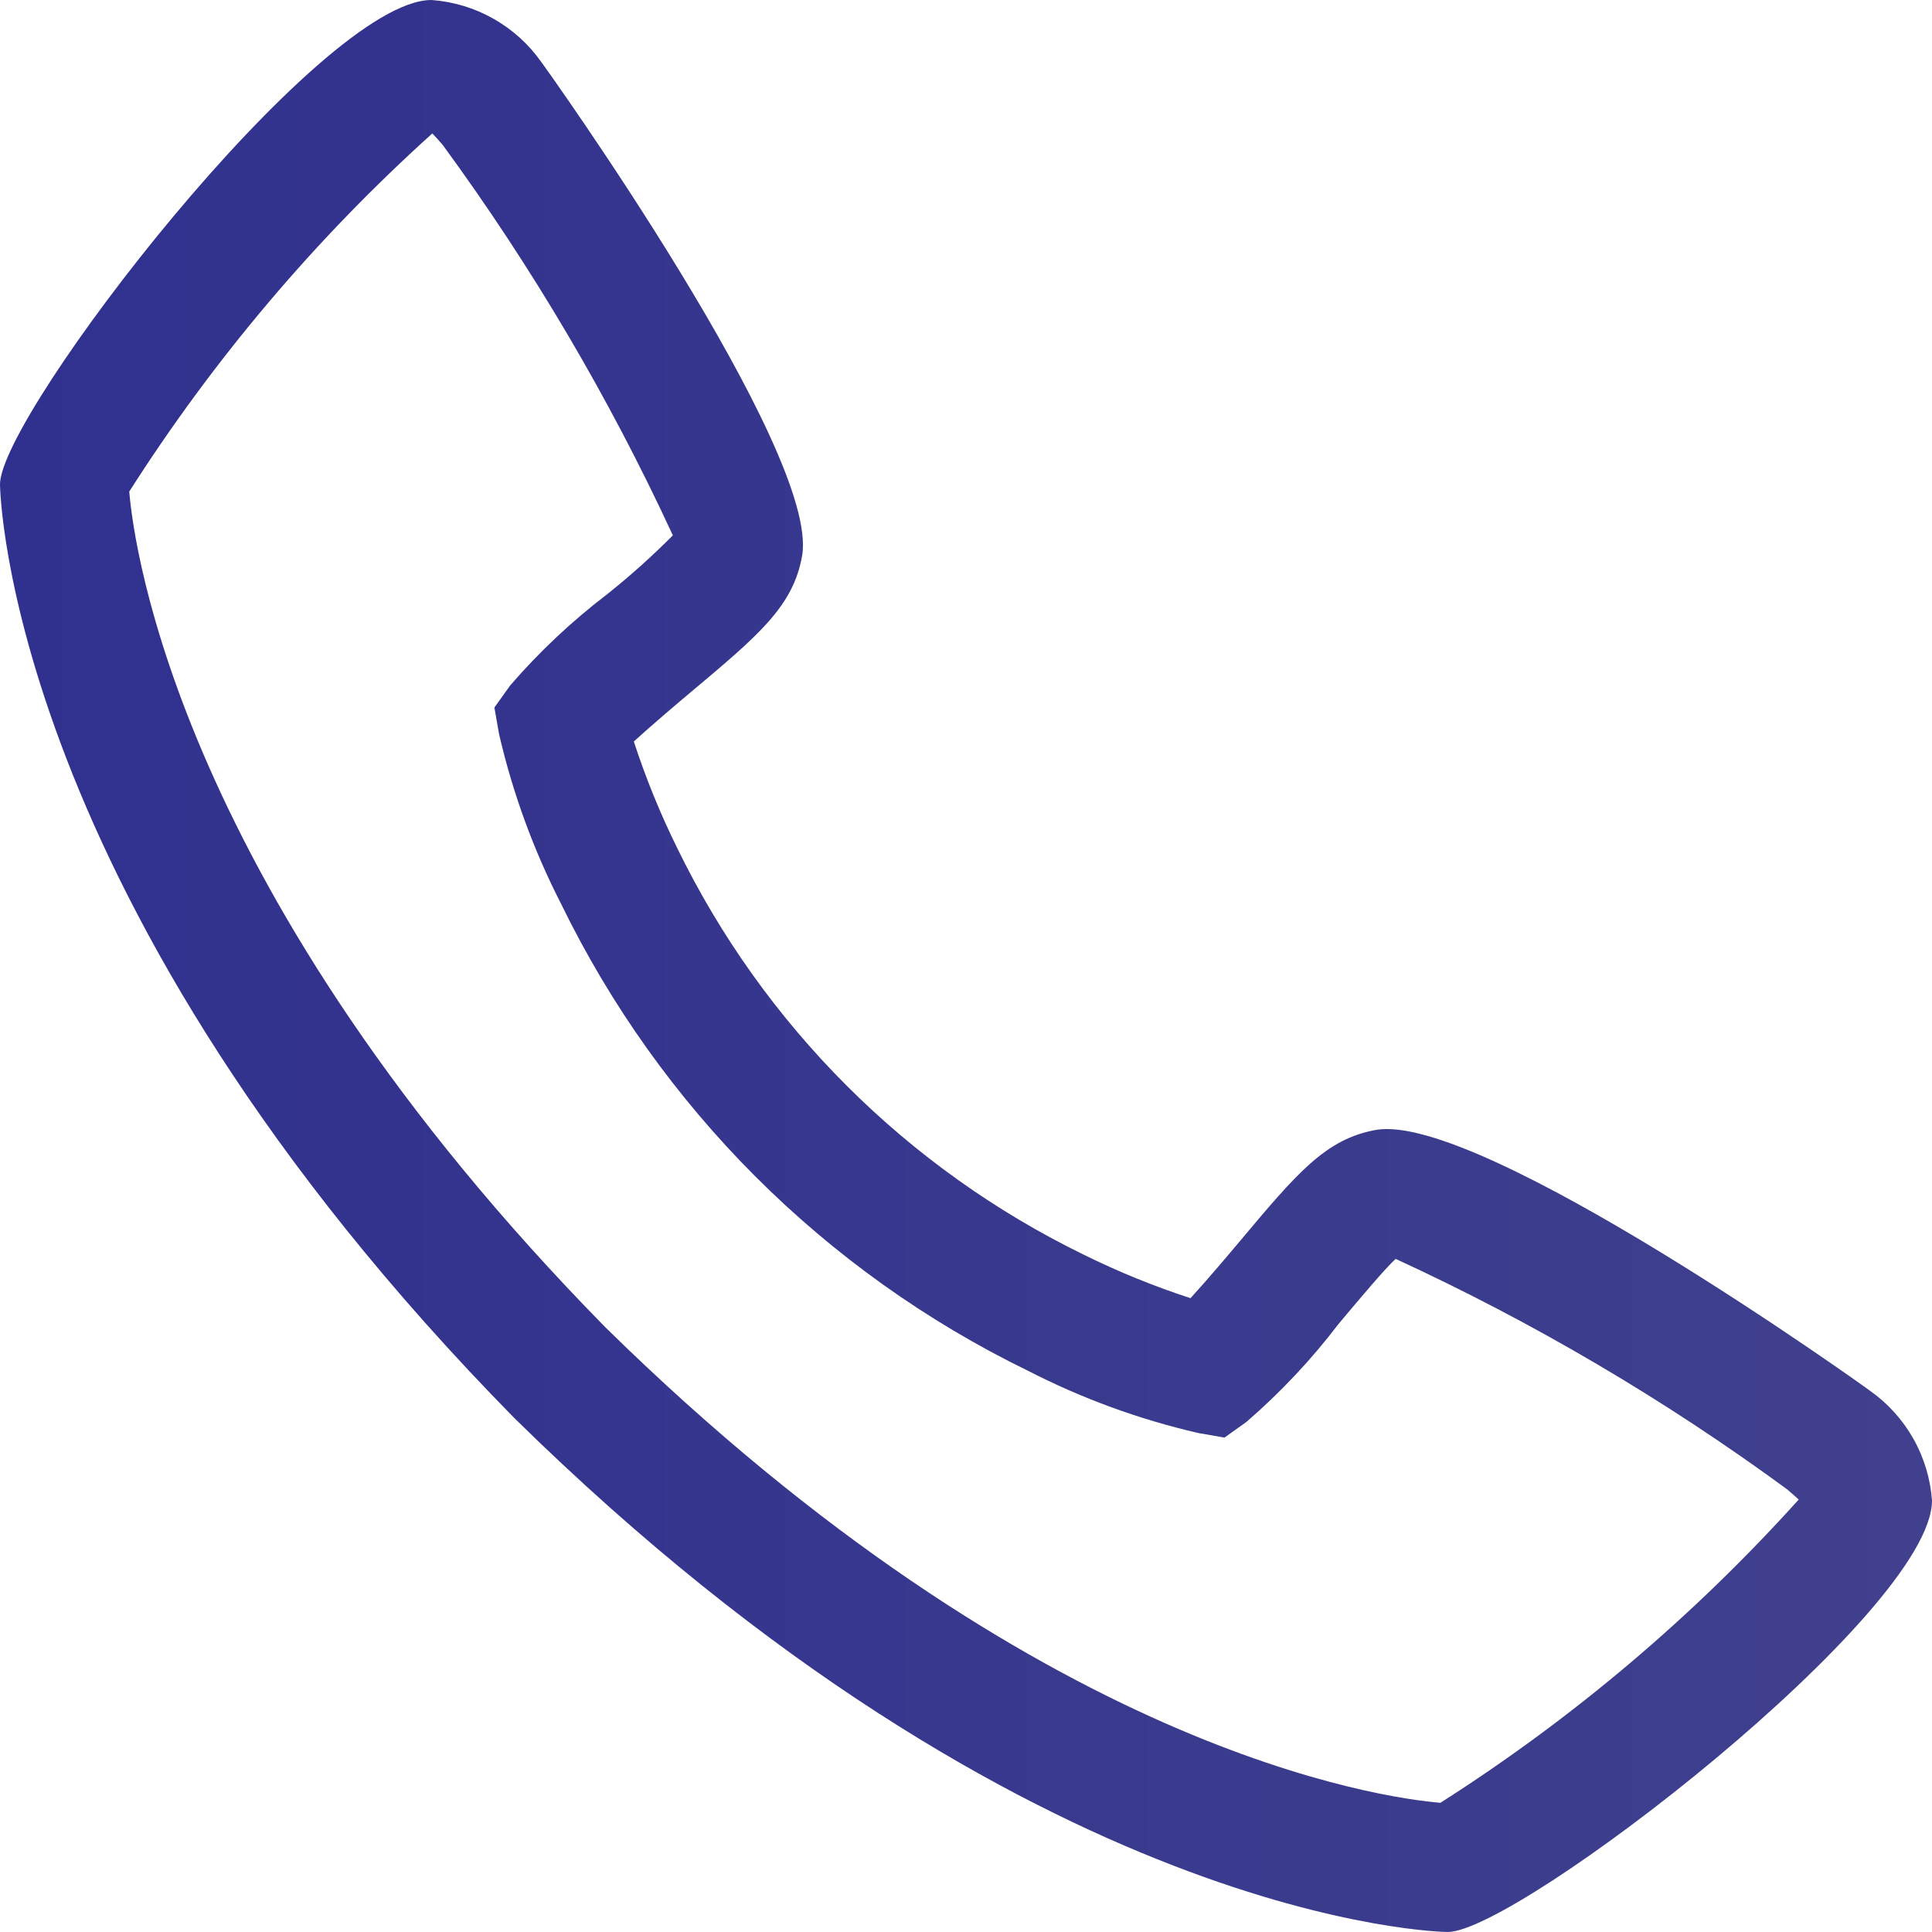 <?xml version="1.0" encoding="UTF-8"?> <svg xmlns="http://www.w3.org/2000/svg" width="480" height="480" viewBox="0 0 480 480" fill="none"> <path d="M464.56 345.504C463.712 344.8 367.888 276.224 341.888 280.72C329.392 282.928 322.24 291.44 307.92 308.512C305.616 311.264 300.064 317.84 295.776 322.528C286.725 319.579 277.897 315.986 269.36 311.776C225.288 290.32 189.68 254.712 168.224 210.64C164.014 202.103 160.421 193.275 157.472 184.224C162.176 179.92 168.768 174.368 171.584 172C188.56 157.76 197.072 150.608 199.28 138.096C203.808 112.192 135.2 16.288 134.496 15.424C131.372 10.993 127.302 7.311 122.582 4.643C117.862 1.976 112.608 0.39 107.2 0C79.392 0 0 102.976 0 120.336C0 121.344 1.456 223.808 127.808 352.336C256.192 478.544 358.656 480 359.664 480C377.024 480 480 400.608 480 372.8C479.61 367.39 478.023 362.135 475.352 357.414C472.682 352.693 468.996 348.625 464.56 345.504ZM357.904 447.904C343.92 446.752 257.936 435.408 150.432 329.792C44.272 221.712 33.216 135.488 32.112 122.128C53.084 89.21 78.413 59.28 107.408 33.152C108.048 33.792 108.896 34.752 109.984 36C132.221 66.356 151.377 98.852 167.168 133.008C162.033 138.174 156.605 143.041 150.912 147.584C142.083 154.311 133.976 161.936 126.72 170.336L122.832 175.776L123.984 182.352C127.37 197.02 132.556 211.213 139.424 224.608C164.03 275.136 204.86 315.961 255.392 340.56C268.785 347.438 282.978 352.629 297.648 356.016L304.224 357.168L309.664 353.28C318.096 345.992 325.752 337.853 332.512 328.992C337.52 323.008 344.224 315.024 346.752 312.768C381.005 328.543 413.585 347.722 444 370.016C445.328 371.136 446.256 372 446.88 372.56C420.756 401.564 390.825 426.898 357.904 447.872V447.904Z" fill="url(#paint0_linear_3440_120)"></path> <defs> <linearGradient id="paint0_linear_3440_120" x1="479.779" y1="240.041" x2="0.244" y2="240.041" gradientUnits="userSpaceOnUse"> <stop stop-color="#40408E"></stop> <stop offset="1" stop-color="#30308F"></stop> </linearGradient> </defs> </svg> 